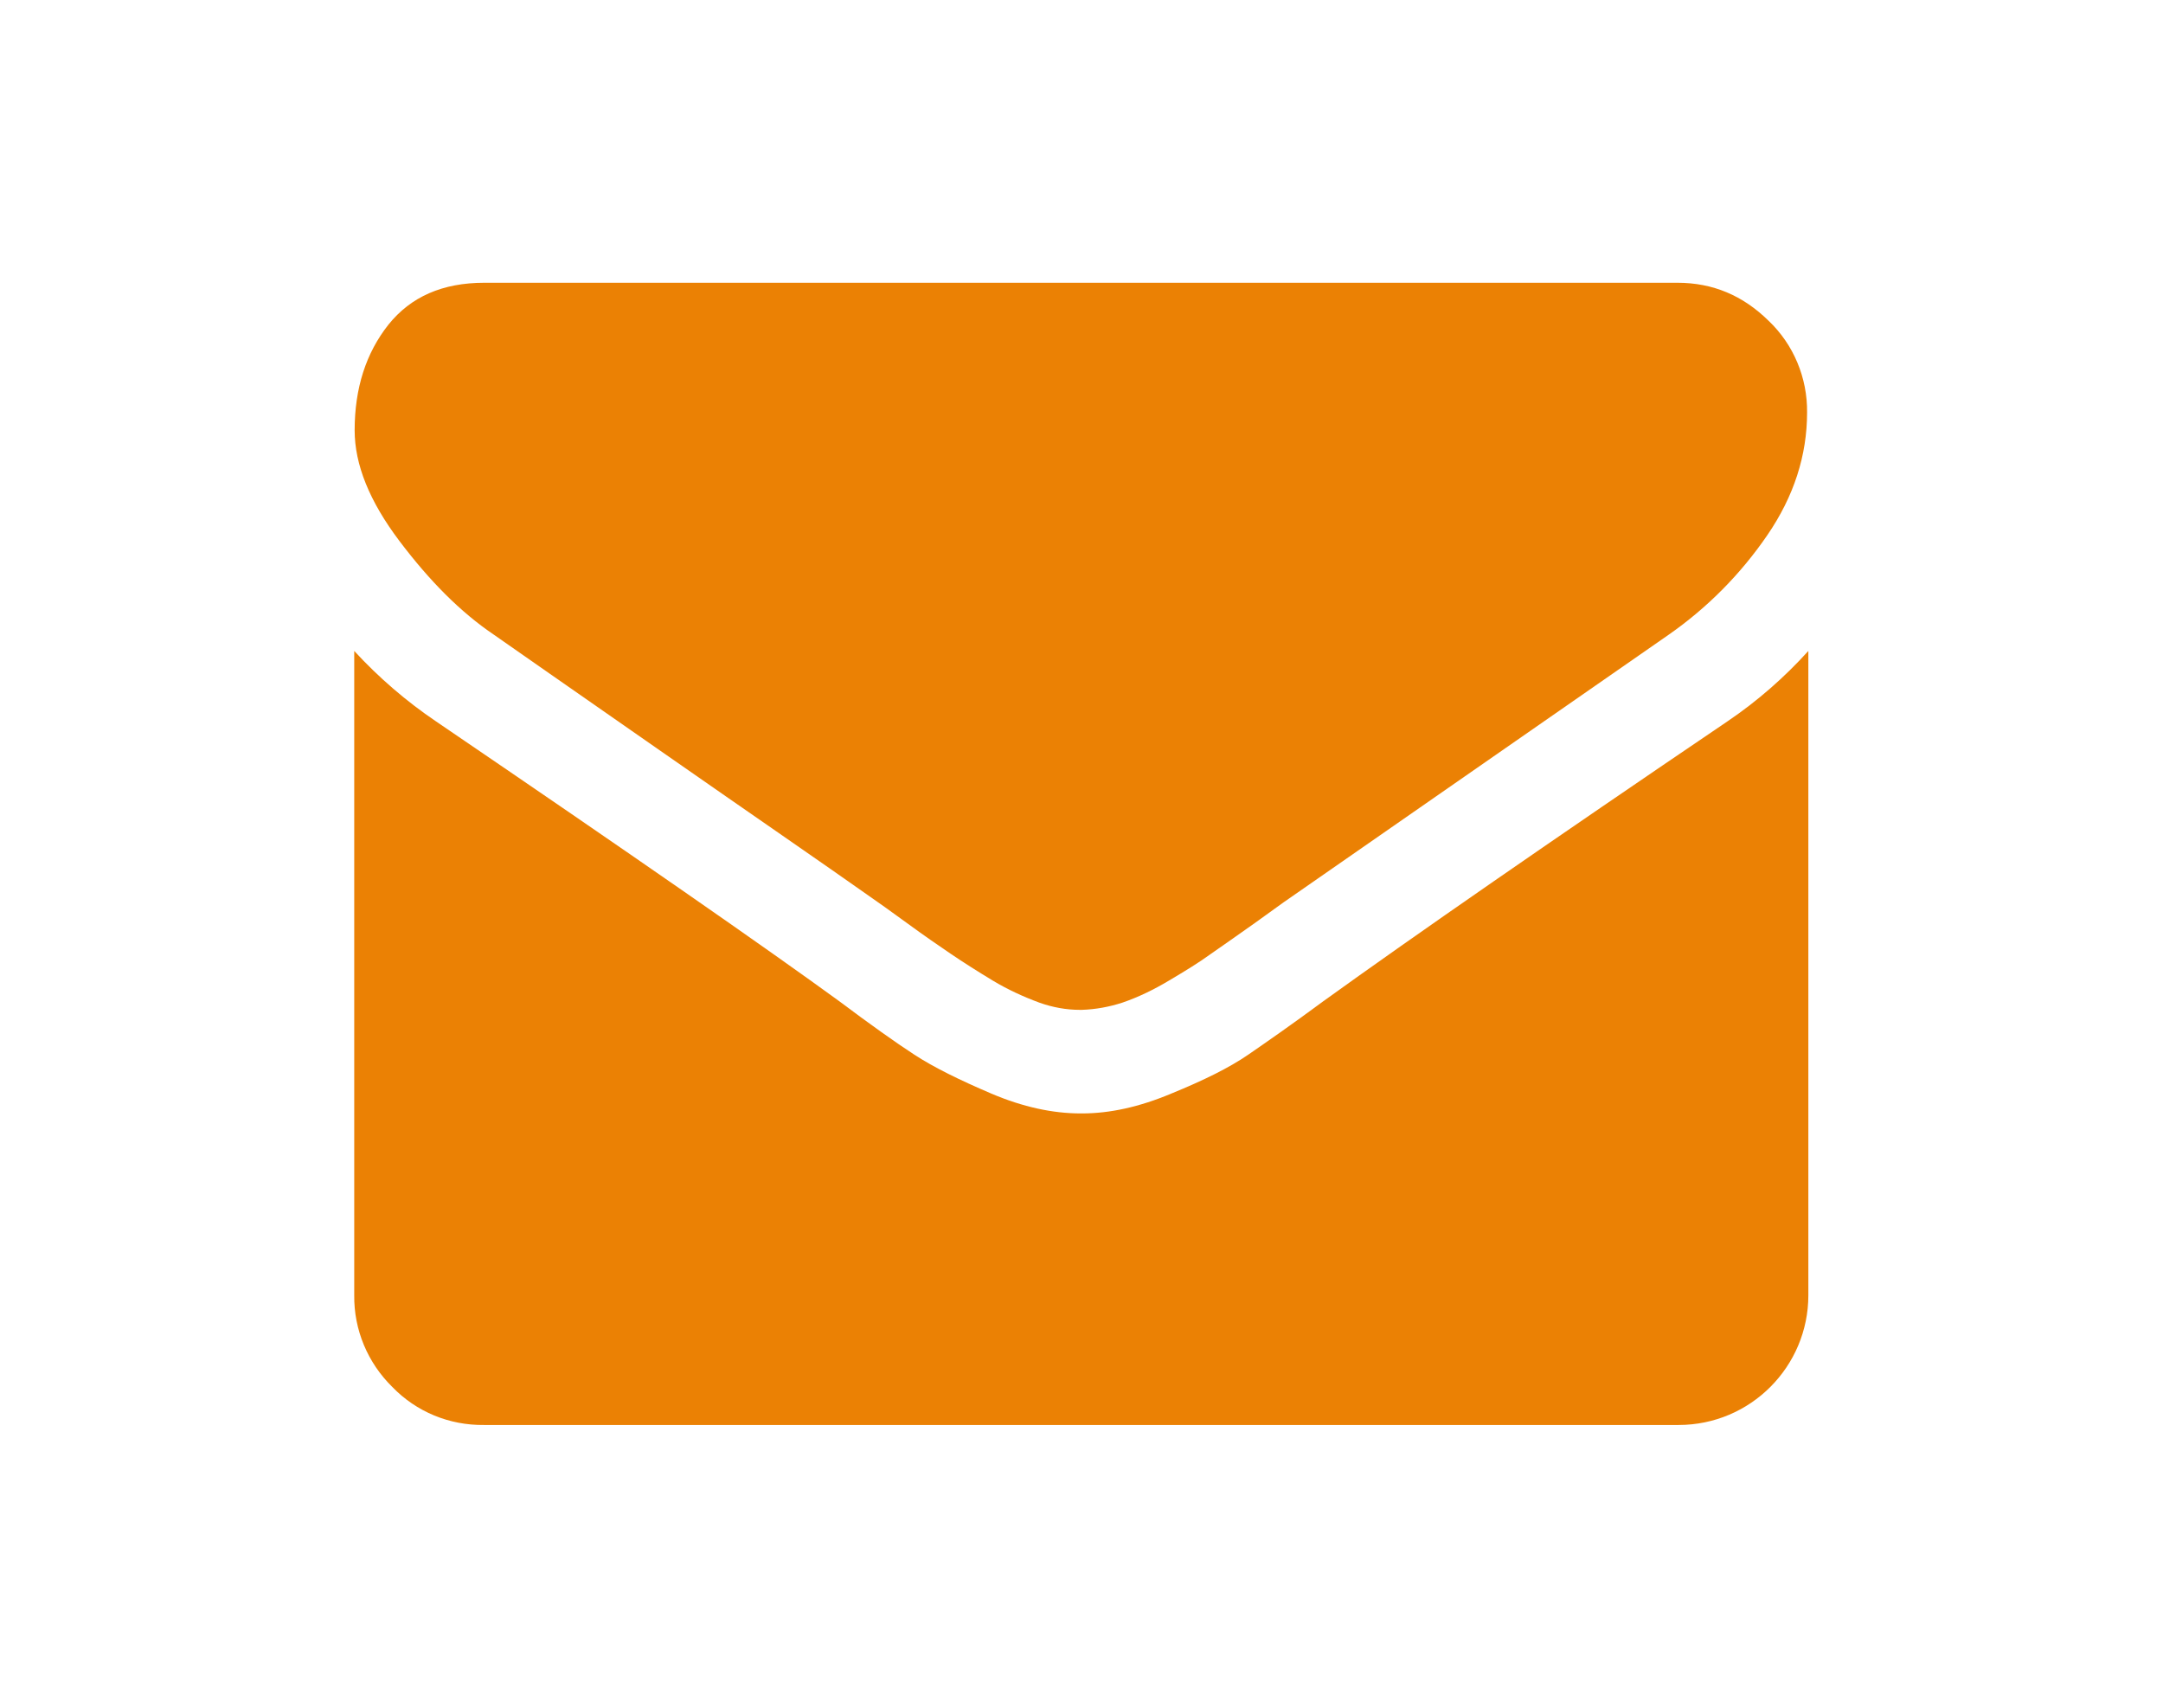 <?xml version="1.0" encoding="utf-8"?>
<svg xmlns="http://www.w3.org/2000/svg" xmlns:xlink="http://www.w3.org/1999/xlink" version="1.1" id="Capa_1" x="0px" y="0px" viewBox="0 0 511.7 402" style="enable-background:new 0 0 511.7 402;" xml:space="preserve" width="76" height="60">
<style type="text/css">
	.st0{fill:#EB8104;}
</style>
<path class="st0" d="M116.9,149.2c4.4,3.1,17.5,12.2,39.3,27.4c21.8,15.2,38.7,26.8,50.3,35c1.3,0.9,4,2.8,8.1,5.8s7.6,5.4,10.4,7.3  c2.8,1.9,6.1,4,9.9,6.3c3.5,2.1,7.2,3.8,11,5.2c3.1,1.1,6.3,1.7,9.6,1.7h0.4c3.3-0.1,6.5-0.7,9.6-1.7c3.8-1.3,7.5-3.1,11-5.2  c3.9-2.3,7.3-4.4,9.9-6.3c2.7-1.9,6.2-4.3,10.4-7.3s6.9-5,8.1-5.8c11.8-8.2,41.7-29,89.8-62.4c9.2-6.4,17.1-14.4,23.4-23.6  c6.3-9.2,9.4-18.9,9.4-29c0.1-8.2-3.2-16.1-9.1-21.7c-6.1-6-13.2-9-21.6-9H114.6c-9.9,0-17.4,3.3-22.7,9.9c-5.3,6.7-8,15-8,25  c0,8.1,3.5,16.8,10.6,26.2S108.9,143.8,116.9,149.2z"/>
<path class="st0" d="M408.6,169.7c-41.9,28.4-73.8,50.5-95.6,66.2c-7.3,5.4-13.2,9.5-17.7,12.6s-10.6,6.1-18.2,9.2  c-7.6,3.2-14.6,4.7-21.1,4.7h-0.4c-6.5,0-13.6-1.5-21.1-4.7c-7.5-3.2-13.6-6.2-18.2-9.2c-4.6-3-10.5-7.2-17.7-12.6  c-17.3-12.6-49.1-34.7-95.4-66.2c-7.1-4.8-13.6-10.4-19.4-16.7v152.4c-0.1,8.2,3.2,16,9,21.7c5.7,5.9,13.5,9.1,21.7,9h282.6  c17,0,30.7-13.8,30.7-30.7V153C422.1,159.3,415.7,164.9,408.6,169.7z"/>
</svg>
